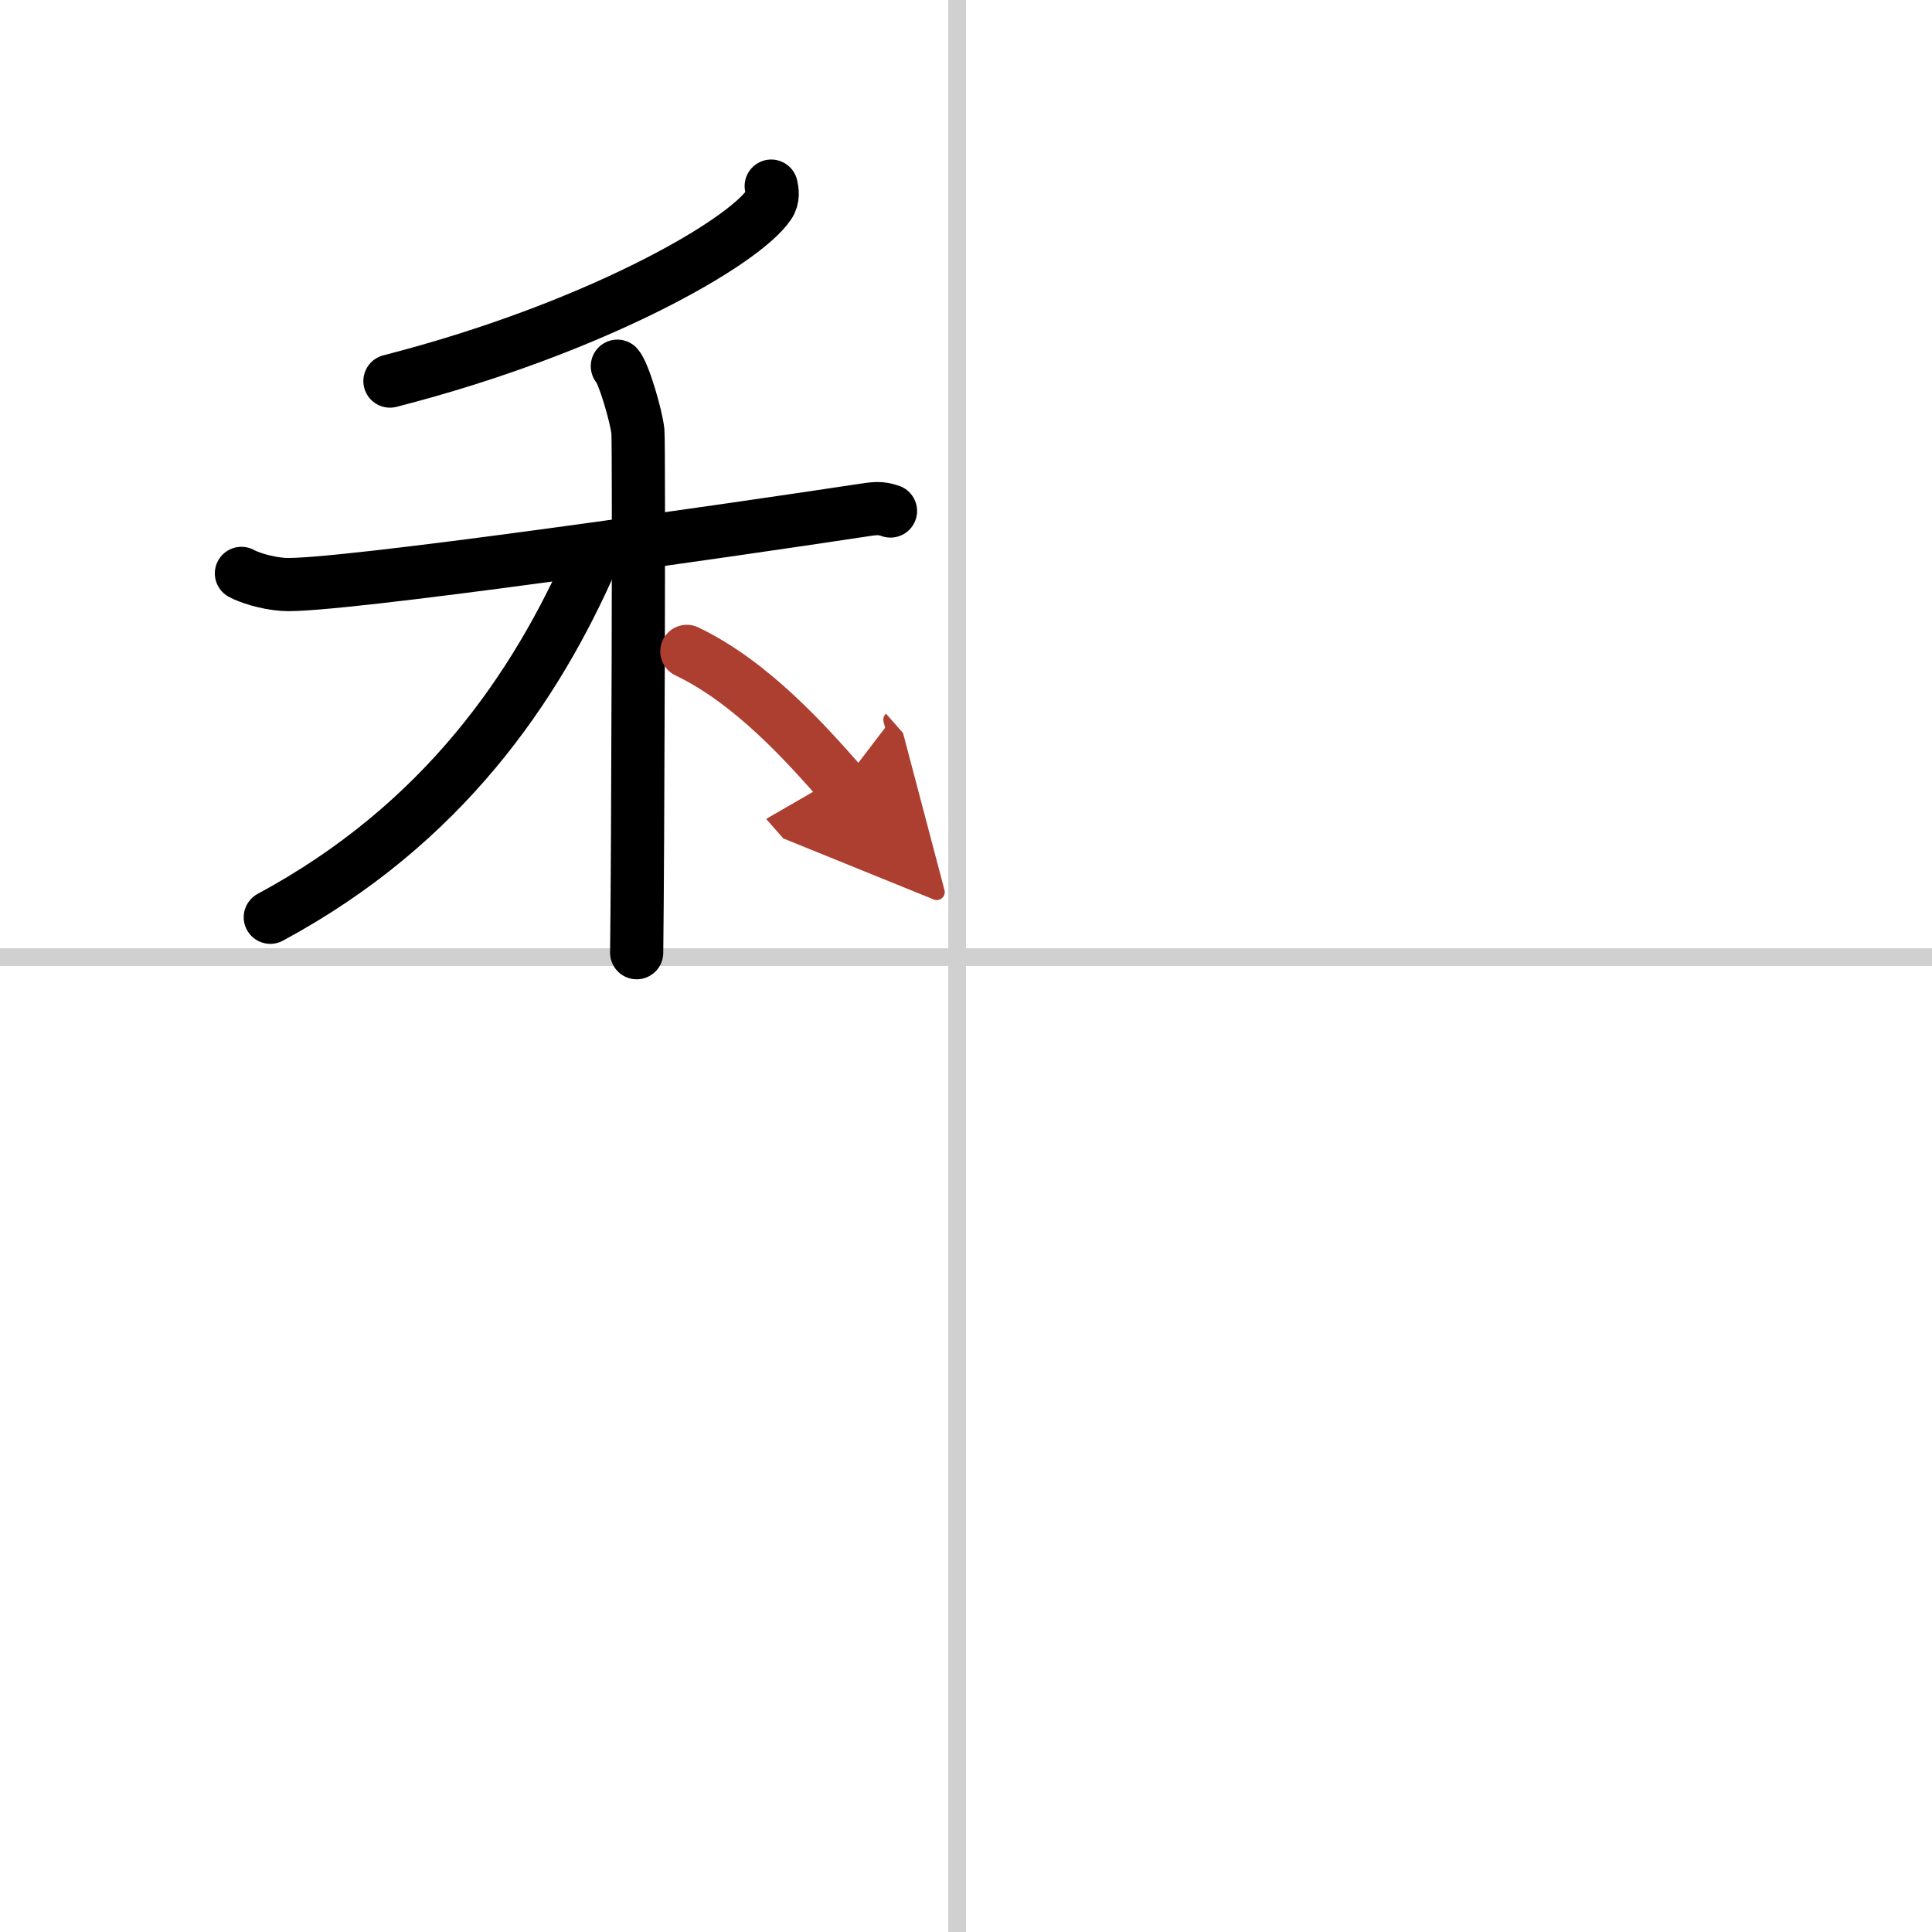 <svg width="400" height="400" viewBox="0 0 109 109" xmlns="http://www.w3.org/2000/svg"><defs><marker id="a" markerWidth="4" orient="auto" refX="1" refY="5" viewBox="0 0 10 10"><polyline points="0 0 10 5 0 10 1 5" fill="#ad3f31" stroke="#ad3f31"/></marker></defs><g fill="none" stroke="#000" stroke-linecap="round" stroke-linejoin="round" stroke-width="3"><rect width="100%" height="100%" fill="#fff" stroke="#fff"/><line x1="54" x2="54" y2="109" stroke="#d0d0d0" stroke-width="1"/><line x2="109" y1="54" y2="54" stroke="#d0d0d0" stroke-width="1"/><path d="m43.51 10.5c0.06 0.26 0.13 0.67-0.12 1.04-1.47 2.19-9.88 7.01-21.39 9.96"/><path d="m13.62 32.35c0.37 0.21 1.36 0.55 2.35 0.62 2.72 0.21 25.6-3.11 32.41-4.14 0.99-0.15 1.24-0.21 1.86 0"/><path d="m34.83 20.66c0.37 0.41 1.08 2.86 1.16 3.69 0.07 0.83 0 24.23-0.07 29.4"/><path d="M33.43,31.47C30.25,38.75,25,46.5,15.25,51.75"/><path d="m38.75 36.75c3.67 1.75 6.77 5.25 8.75 7.5" marker-end="url(#a)" stroke="#ad3f31"/></g></svg>
